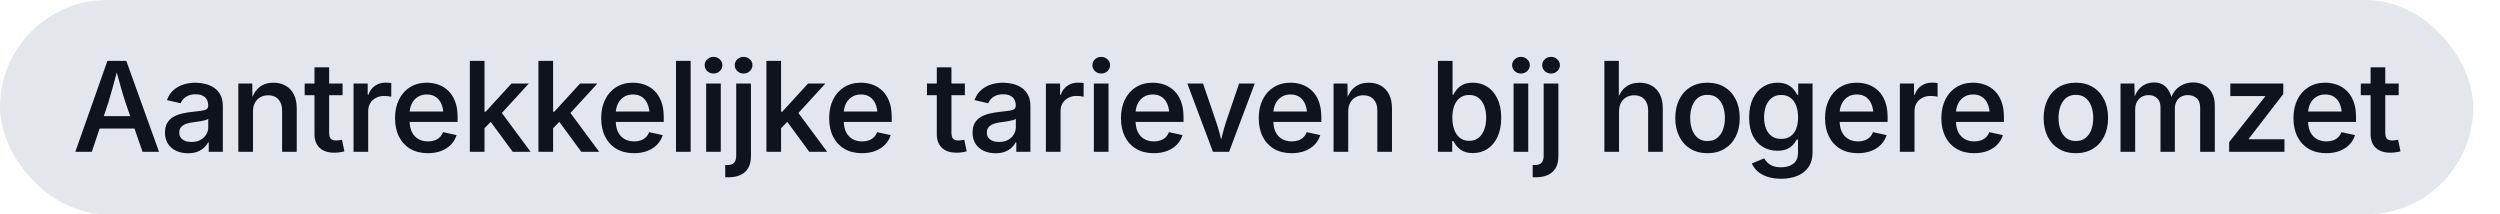 <svg width="280" height="24" viewBox="0 0 280 24" fill="none" xmlns="http://www.w3.org/2000/svg">
<rect width="277" height="24" rx="12" fill="#E3E7EB"/>
<path d="M8.437 17L12.033 6.814H14.145L17.809 17H15.963L14.07 11.524C13.901 11.019 13.724 10.438 13.537 9.781C13.35 9.125 13.138 8.357 12.901 7.478H13.25C13.017 8.362 12.807 9.136 12.621 9.802C12.438 10.463 12.272 11.037 12.122 11.524L10.283 17H8.437ZM10.46 14.396V13.008H15.786V14.396H10.46ZM21.055 17.164C20.567 17.164 20.13 17.075 19.742 16.898C19.355 16.72 19.047 16.46 18.82 16.118C18.592 15.772 18.478 15.348 18.478 14.847C18.478 14.414 18.56 14.058 18.724 13.78C18.888 13.498 19.109 13.274 19.387 13.11C19.67 12.942 19.984 12.816 20.33 12.734C20.681 12.648 21.039 12.584 21.404 12.543C21.855 12.493 22.219 12.45 22.497 12.413C22.775 12.377 22.98 12.32 23.113 12.242C23.249 12.16 23.318 12.03 23.318 11.852V11.818C23.318 11.55 23.263 11.322 23.154 11.135C23.049 10.948 22.892 10.807 22.682 10.711C22.477 10.611 22.222 10.56 21.916 10.56C21.602 10.56 21.331 10.608 21.103 10.704C20.875 10.8 20.688 10.925 20.542 11.08C20.401 11.23 20.296 11.392 20.228 11.565L18.697 11.21C18.861 10.754 19.102 10.385 19.421 10.102C19.74 9.815 20.114 9.604 20.542 9.467C20.971 9.33 21.424 9.262 21.903 9.262C22.235 9.262 22.579 9.303 22.935 9.385C23.29 9.462 23.621 9.599 23.926 9.795C24.231 9.986 24.48 10.255 24.671 10.602C24.863 10.943 24.958 11.379 24.958 11.907V17H23.379V15.947H23.304C23.199 16.157 23.047 16.355 22.846 16.542C22.65 16.724 22.404 16.875 22.108 16.993C21.811 17.107 21.461 17.164 21.055 17.164ZM21.445 15.899C21.837 15.899 22.172 15.824 22.45 15.674C22.727 15.519 22.942 15.316 23.092 15.065C23.247 14.815 23.325 14.544 23.325 14.252V13.309C23.265 13.359 23.163 13.407 23.017 13.452C22.876 13.493 22.712 13.53 22.525 13.562C22.342 13.593 22.165 13.621 21.991 13.644C21.818 13.666 21.672 13.687 21.554 13.705C21.281 13.737 21.032 13.796 20.809 13.883C20.586 13.969 20.408 14.09 20.276 14.245C20.143 14.396 20.078 14.596 20.078 14.847C20.078 15.079 20.137 15.273 20.255 15.428C20.374 15.583 20.535 15.701 20.741 15.783C20.946 15.861 21.18 15.899 21.445 15.899ZM28.334 12.495V17H26.693V9.357H28.252L28.273 11.237H28.122C28.341 10.567 28.66 10.071 29.079 9.747C29.498 9.424 30.013 9.262 30.624 9.262C31.148 9.262 31.604 9.373 31.991 9.597C32.383 9.815 32.688 10.139 32.907 10.567C33.126 10.996 33.235 11.52 33.235 12.14V17H31.595V12.372C31.595 11.843 31.456 11.429 31.178 11.128C30.9 10.823 30.519 10.67 30.036 10.67C29.713 10.67 29.421 10.743 29.161 10.889C28.906 11.03 28.703 11.237 28.553 11.511C28.407 11.78 28.334 12.108 28.334 12.495ZM38.368 9.357V10.663H34.123V9.357H38.368ZM35.223 7.539H36.864V14.888C36.864 15.184 36.925 15.4 37.049 15.537C37.172 15.669 37.377 15.735 37.664 15.735C37.741 15.735 37.844 15.726 37.971 15.708C38.104 15.69 38.213 15.671 38.3 15.653L38.573 16.945C38.395 17 38.211 17.039 38.019 17.061C37.828 17.089 37.639 17.102 37.452 17.102C36.741 17.102 36.192 16.922 35.804 16.562C35.417 16.203 35.223 15.692 35.223 15.031V7.539ZM39.597 17V9.357H41.183V10.608H41.265C41.406 10.18 41.65 9.847 41.997 9.61C42.343 9.373 42.737 9.255 43.179 9.255C43.279 9.255 43.391 9.259 43.514 9.269C43.637 9.273 43.74 9.282 43.822 9.296V10.834C43.758 10.811 43.646 10.791 43.487 10.773C43.327 10.754 43.168 10.745 43.008 10.745C42.671 10.745 42.368 10.818 42.099 10.964C41.83 11.105 41.618 11.303 41.463 11.559C41.313 11.809 41.238 12.101 41.238 12.434V17H39.597ZM47.922 17.157C47.161 17.157 46.505 16.995 45.953 16.672C45.406 16.348 44.985 15.893 44.689 15.305C44.392 14.717 44.244 14.024 44.244 13.227C44.244 12.443 44.39 11.755 44.682 11.162C44.974 10.565 45.386 10.1 45.919 9.768C46.452 9.43 47.079 9.262 47.799 9.262C48.25 9.262 48.683 9.335 49.098 9.48C49.513 9.626 49.882 9.854 50.205 10.164C50.529 10.474 50.784 10.873 50.971 11.36C51.158 11.848 51.251 12.431 51.251 13.11V13.657H45.078V12.488H50.424L49.658 12.857C49.658 12.406 49.588 12.01 49.447 11.668C49.305 11.326 49.098 11.06 48.824 10.868C48.551 10.677 48.212 10.581 47.806 10.581C47.396 10.581 47.047 10.679 46.76 10.875C46.473 11.066 46.254 11.324 46.104 11.648C45.953 11.971 45.878 12.324 45.878 12.707V13.507C45.878 14.013 45.962 14.439 46.131 14.785C46.304 15.132 46.546 15.394 46.856 15.571C47.17 15.749 47.532 15.838 47.943 15.838C48.212 15.838 48.455 15.799 48.674 15.722C48.897 15.644 49.089 15.528 49.248 15.373C49.408 15.218 49.529 15.027 49.611 14.799L51.135 15.134C51.012 15.539 50.802 15.895 50.506 16.2C50.214 16.501 49.85 16.736 49.412 16.904C48.975 17.073 48.478 17.157 47.922 17.157ZM54.128 14.505V12.509H54.401L57.286 9.357H59.227L55.809 13.09H55.502L54.128 14.505ZM52.624 17V6.814H54.265V17H52.624ZM57.423 17L54.818 13.452L55.939 12.29L59.426 17H57.423ZM61.81 14.505V12.509H62.084L64.968 9.357H66.91L63.492 13.09H63.184L61.81 14.505ZM60.306 17V6.814H61.947V17H60.306ZM65.105 17L62.501 13.452L63.622 12.29L67.108 17H65.105ZM71.01 17.157C70.249 17.157 69.593 16.995 69.041 16.672C68.495 16.348 68.073 15.893 67.777 15.305C67.481 14.717 67.332 14.024 67.332 13.227C67.332 12.443 67.478 11.755 67.77 11.162C68.061 10.565 68.474 10.1 69.007 9.768C69.54 9.43 70.167 9.262 70.887 9.262C71.338 9.262 71.771 9.335 72.186 9.48C72.601 9.626 72.97 9.854 73.293 10.164C73.617 10.474 73.872 10.873 74.059 11.36C74.246 11.848 74.339 12.431 74.339 13.11V13.657H68.166V12.488H73.512L72.746 12.857C72.746 12.406 72.676 12.01 72.534 11.668C72.393 11.326 72.186 11.06 71.912 10.868C71.639 10.677 71.299 10.581 70.894 10.581C70.484 10.581 70.135 10.679 69.848 10.875C69.561 11.066 69.342 11.324 69.192 11.648C69.041 11.971 68.966 12.324 68.966 12.707V13.507C68.966 14.013 69.05 14.439 69.219 14.785C69.392 15.132 69.634 15.394 69.944 15.571C70.258 15.749 70.621 15.838 71.031 15.838C71.299 15.838 71.543 15.799 71.762 15.722C71.985 15.644 72.177 15.528 72.336 15.373C72.496 15.218 72.617 15.027 72.699 14.799L74.223 15.134C74.1 15.539 73.89 15.895 73.594 16.2C73.302 16.501 72.938 16.736 72.5 16.904C72.063 17.073 71.566 17.157 71.01 17.157ZM77.353 6.814V17H75.712V6.814H77.353ZM79.088 17V9.357H80.728V17H79.088ZM79.908 8.236C79.639 8.236 79.407 8.145 79.211 7.963C79.019 7.776 78.924 7.555 78.924 7.3C78.924 7.04 79.019 6.821 79.211 6.644C79.407 6.461 79.639 6.37 79.908 6.37C80.186 6.37 80.421 6.461 80.612 6.644C80.808 6.821 80.906 7.04 80.906 7.3C80.906 7.555 80.808 7.776 80.612 7.963C80.421 8.145 80.186 8.236 79.908 8.236ZM82.457 9.357H84.104V17.472C84.109 18.005 84.011 18.447 83.81 18.798C83.61 19.153 83.32 19.418 82.942 19.591C82.564 19.769 82.103 19.857 81.561 19.857H81.226V18.483H81.479C81.825 18.483 82.074 18.395 82.224 18.217C82.379 18.044 82.457 17.791 82.457 17.458V9.357ZM83.277 8.236C83.008 8.236 82.776 8.145 82.58 7.963C82.388 7.776 82.293 7.555 82.293 7.3C82.293 7.04 82.388 6.821 82.58 6.644C82.776 6.461 83.008 6.37 83.277 6.37C83.555 6.37 83.79 6.461 83.981 6.644C84.177 6.821 84.275 7.04 84.275 7.3C84.275 7.555 84.177 7.776 83.981 7.963C83.79 8.145 83.555 8.236 83.277 8.236ZM87.343 14.505V12.509H87.616L90.501 9.357H92.443L89.025 13.09H88.717L87.343 14.505ZM85.839 17V6.814H87.48V17H85.839ZM90.638 17L88.033 13.452L89.154 12.29L92.641 17H90.638ZM96.543 17.157C95.782 17.157 95.126 16.995 94.574 16.672C94.027 16.348 93.606 15.893 93.309 15.305C93.013 14.717 92.865 14.024 92.865 13.227C92.865 12.443 93.011 11.755 93.303 11.162C93.594 10.565 94.007 10.1 94.54 9.768C95.073 9.43 95.7 9.262 96.42 9.262C96.871 9.262 97.304 9.335 97.719 9.48C98.133 9.626 98.503 9.854 98.826 10.164C99.15 10.474 99.405 10.873 99.592 11.36C99.779 11.848 99.872 12.431 99.872 13.11V13.657H93.699V12.488H99.045L98.279 12.857C98.279 12.406 98.209 12.01 98.067 11.668C97.926 11.326 97.719 11.06 97.445 10.868C97.172 10.677 96.832 10.581 96.427 10.581C96.017 10.581 95.668 10.679 95.381 10.875C95.094 11.066 94.875 11.324 94.725 11.648C94.574 11.971 94.499 12.324 94.499 12.707V13.507C94.499 14.013 94.583 14.439 94.752 14.785C94.925 15.132 95.167 15.394 95.477 15.571C95.791 15.749 96.153 15.838 96.563 15.838C96.832 15.838 97.076 15.799 97.295 15.722C97.518 15.644 97.71 15.528 97.869 15.373C98.029 15.218 98.149 15.027 98.231 14.799L99.756 15.134C99.633 15.539 99.423 15.895 99.127 16.2C98.835 16.501 98.471 16.736 98.033 16.904C97.596 17.073 97.099 17.157 96.543 17.157ZM108.066 9.357V10.663H103.821V9.357H108.066ZM104.921 7.539H106.562V14.888C106.562 15.184 106.623 15.4 106.746 15.537C106.87 15.669 107.075 15.735 107.362 15.735C107.439 15.735 107.542 15.726 107.669 15.708C107.801 15.69 107.911 15.671 107.997 15.653L108.271 16.945C108.093 17 107.909 17.039 107.717 17.061C107.526 17.089 107.337 17.102 107.15 17.102C106.439 17.102 105.89 16.922 105.502 16.562C105.115 16.203 104.921 15.692 104.921 15.031V7.539ZM111.503 17.164C111.015 17.164 110.578 17.075 110.191 16.898C109.803 16.72 109.496 16.46 109.268 16.118C109.04 15.772 108.926 15.348 108.926 14.847C108.926 14.414 109.008 14.058 109.172 13.78C109.336 13.498 109.557 13.274 109.835 13.11C110.118 12.942 110.432 12.816 110.778 12.734C111.129 12.648 111.487 12.584 111.852 12.543C112.303 12.493 112.667 12.45 112.945 12.413C113.223 12.377 113.428 12.32 113.561 12.242C113.697 12.16 113.766 12.03 113.766 11.852V11.818C113.766 11.55 113.711 11.322 113.602 11.135C113.497 10.948 113.34 10.807 113.13 10.711C112.925 10.611 112.67 10.56 112.364 10.56C112.05 10.56 111.779 10.608 111.551 10.704C111.323 10.8 111.136 10.925 110.99 11.08C110.849 11.23 110.744 11.392 110.676 11.565L109.145 11.21C109.309 10.754 109.55 10.385 109.869 10.102C110.188 9.815 110.562 9.604 110.99 9.467C111.419 9.33 111.872 9.262 112.351 9.262C112.683 9.262 113.027 9.303 113.383 9.385C113.738 9.462 114.069 9.599 114.374 9.795C114.679 9.986 114.928 10.255 115.119 10.602C115.311 10.943 115.406 11.379 115.406 11.907V17H113.827V15.947H113.752C113.647 16.157 113.495 16.355 113.294 16.542C113.098 16.724 112.852 16.875 112.556 16.993C112.26 17.107 111.909 17.164 111.503 17.164ZM111.893 15.899C112.285 15.899 112.62 15.824 112.898 15.674C113.176 15.519 113.39 15.316 113.54 15.065C113.695 14.815 113.773 14.544 113.773 14.252V13.309C113.713 13.359 113.611 13.407 113.465 13.452C113.324 13.493 113.16 13.53 112.973 13.562C112.79 13.593 112.613 13.621 112.44 13.644C112.266 13.666 112.121 13.687 112.002 13.705C111.729 13.737 111.48 13.796 111.257 13.883C111.034 13.969 110.856 14.09 110.724 14.245C110.592 14.396 110.526 14.596 110.526 14.847C110.526 15.079 110.585 15.273 110.703 15.428C110.822 15.583 110.984 15.701 111.189 15.783C111.394 15.861 111.628 15.899 111.893 15.899ZM117.141 17V9.357H118.727V10.608H118.809C118.951 10.18 119.195 9.847 119.541 9.61C119.887 9.373 120.281 9.255 120.723 9.255C120.824 9.255 120.935 9.259 121.058 9.269C121.181 9.273 121.284 9.282 121.366 9.296V10.834C121.302 10.811 121.191 10.791 121.031 10.773C120.872 10.754 120.712 10.745 120.553 10.745C120.215 10.745 119.912 10.818 119.643 10.964C119.375 11.105 119.163 11.303 119.008 11.559C118.857 11.809 118.782 12.101 118.782 12.434V17H117.141ZM122.513 17V9.357H124.154V17H122.513ZM123.334 8.236C123.065 8.236 122.832 8.145 122.636 7.963C122.445 7.776 122.349 7.555 122.349 7.3C122.349 7.04 122.445 6.821 122.636 6.644C122.832 6.461 123.065 6.37 123.334 6.37C123.612 6.37 123.846 6.461 124.038 6.644C124.234 6.821 124.332 7.04 124.332 7.3C124.332 7.555 124.234 7.776 124.038 7.963C123.846 8.145 123.612 8.236 123.334 8.236ZM129.225 17.157C128.464 17.157 127.808 16.995 127.256 16.672C126.709 16.348 126.288 15.893 125.991 15.305C125.695 14.717 125.547 14.024 125.547 13.227C125.547 12.443 125.693 11.755 125.985 11.162C126.276 10.565 126.689 10.1 127.222 9.768C127.755 9.43 128.382 9.262 129.102 9.262C129.553 9.262 129.986 9.335 130.401 9.48C130.815 9.626 131.185 9.854 131.508 10.164C131.832 10.474 132.087 10.873 132.274 11.36C132.461 11.848 132.554 12.431 132.554 13.11V13.657H126.381V12.488H131.727L130.961 12.857C130.961 12.406 130.891 12.01 130.749 11.668C130.608 11.326 130.401 11.06 130.127 10.868C129.854 10.677 129.514 10.581 129.109 10.581C128.699 10.581 128.35 10.679 128.063 10.875C127.776 11.066 127.557 11.324 127.407 11.648C127.256 11.971 127.181 12.324 127.181 12.707V13.507C127.181 14.013 127.265 14.439 127.434 14.785C127.607 15.132 127.849 15.394 128.158 15.571C128.473 15.749 128.835 15.838 129.245 15.838C129.514 15.838 129.758 15.799 129.977 15.722C130.2 15.644 130.392 15.528 130.551 15.373C130.711 15.218 130.831 15.027 130.913 14.799L132.438 15.134C132.315 15.539 132.105 15.895 131.809 16.2C131.517 16.501 131.153 16.736 130.715 16.904C130.278 17.073 129.781 17.157 129.225 17.157ZM135.848 17L132.983 9.357H134.74L136.196 13.609C136.365 14.088 136.508 14.571 136.627 15.059C136.745 15.546 136.868 16.034 136.996 16.521H136.545C136.673 16.034 136.796 15.549 136.914 15.065C137.033 14.578 137.172 14.092 137.331 13.609L138.78 9.357H140.53L137.659 17H135.848ZM144.658 17.157C143.897 17.157 143.241 16.995 142.689 16.672C142.142 16.348 141.721 15.893 141.425 15.305C141.128 14.717 140.98 14.024 140.98 13.227C140.98 12.443 141.126 11.755 141.418 11.162C141.709 10.565 142.122 10.1 142.655 9.768C143.188 9.43 143.815 9.262 144.535 9.262C144.986 9.262 145.419 9.335 145.834 9.48C146.248 9.626 146.618 9.854 146.941 10.164C147.265 10.474 147.52 10.873 147.707 11.36C147.894 11.848 147.987 12.431 147.987 13.11V13.657H141.814V12.488H147.16L146.394 12.857C146.394 12.406 146.324 12.01 146.182 11.668C146.041 11.326 145.834 11.06 145.56 10.868C145.287 10.677 144.947 10.581 144.542 10.581C144.132 10.581 143.783 10.679 143.496 10.875C143.209 11.066 142.99 11.324 142.84 11.648C142.689 11.971 142.614 12.324 142.614 12.707V13.507C142.614 14.013 142.698 14.439 142.867 14.785C143.04 15.132 143.282 15.394 143.592 15.571C143.906 15.749 144.268 15.838 144.678 15.838C144.947 15.838 145.191 15.799 145.41 15.722C145.633 15.644 145.825 15.528 145.984 15.373C146.144 15.218 146.264 15.027 146.346 14.799L147.871 15.134C147.748 15.539 147.538 15.895 147.242 16.2C146.95 16.501 146.586 16.736 146.148 16.904C145.711 17.073 145.214 17.157 144.658 17.157ZM151 12.495V17H149.36V9.357H150.918L150.939 11.237H150.789C151.007 10.567 151.326 10.071 151.746 9.747C152.165 9.424 152.68 9.262 153.29 9.262C153.815 9.262 154.27 9.373 154.658 9.597C155.05 9.815 155.355 10.139 155.574 10.567C155.792 10.996 155.902 11.52 155.902 12.14V17H154.261V12.372C154.261 11.843 154.122 11.429 153.844 11.128C153.566 10.823 153.186 10.67 152.703 10.67C152.379 10.67 152.087 10.743 151.828 10.889C151.572 11.03 151.37 11.237 151.219 11.511C151.073 11.78 151 12.108 151 12.495ZM164.964 17.144C164.513 17.144 164.141 17.068 163.849 16.918C163.558 16.763 163.328 16.581 163.159 16.371C162.99 16.162 162.861 15.97 162.769 15.797H162.646V17H161.047V6.814H162.687V10.615H162.769C162.856 10.442 162.981 10.251 163.145 10.041C163.314 9.831 163.542 9.649 163.829 9.494C164.121 9.339 164.499 9.262 164.964 9.262C165.565 9.262 166.103 9.414 166.577 9.72C167.056 10.025 167.434 10.472 167.712 11.06C167.994 11.643 168.136 12.354 168.136 13.192C168.136 14.026 167.999 14.737 167.725 15.325C167.452 15.913 167.076 16.364 166.598 16.679C166.119 16.989 165.574 17.144 164.964 17.144ZM164.554 15.776C164.973 15.776 165.321 15.662 165.599 15.435C165.882 15.207 166.094 14.899 166.235 14.512C166.381 14.12 166.454 13.678 166.454 13.185C166.454 12.698 166.383 12.263 166.242 11.88C166.101 11.492 165.889 11.19 165.606 10.971C165.324 10.747 164.973 10.636 164.554 10.636C164.143 10.636 163.797 10.743 163.515 10.957C163.232 11.167 163.018 11.463 162.872 11.846C162.731 12.224 162.66 12.671 162.66 13.185C162.66 13.696 162.733 14.147 162.879 14.539C163.025 14.926 163.239 15.229 163.521 15.448C163.804 15.667 164.148 15.776 164.554 15.776ZM169.522 17V9.357H171.163V17H169.522ZM170.342 8.236C170.073 8.236 169.841 8.145 169.645 7.963C169.454 7.776 169.358 7.555 169.358 7.3C169.358 7.04 169.454 6.821 169.645 6.644C169.841 6.461 170.073 6.37 170.342 6.37C170.62 6.37 170.855 6.461 171.046 6.644C171.242 6.821 171.34 7.04 171.34 7.3C171.34 7.555 171.242 7.776 171.046 7.963C170.855 8.145 170.62 8.236 170.342 8.236ZM172.891 9.357H174.538V17.472C174.543 18.005 174.445 18.447 174.244 18.798C174.044 19.153 173.755 19.418 173.376 19.591C172.998 19.769 172.538 19.857 171.995 19.857H171.66V18.483H171.913C172.26 18.483 172.508 18.395 172.659 18.217C172.813 18.044 172.891 17.791 172.891 17.458V9.357ZM173.711 8.236C173.442 8.236 173.21 8.145 173.014 7.963C172.823 7.776 172.727 7.555 172.727 7.3C172.727 7.04 172.823 6.821 173.014 6.644C173.21 6.461 173.442 6.37 173.711 6.37C173.989 6.37 174.224 6.461 174.415 6.644C174.611 6.821 174.709 7.04 174.709 7.3C174.709 7.555 174.611 7.776 174.415 7.963C174.224 8.145 173.989 8.236 173.711 8.236ZM181.331 12.495V17H179.69V6.814H181.31V11.237H181.119C181.338 10.567 181.657 10.071 182.076 9.747C182.495 9.424 183.01 9.262 183.621 9.262C184.145 9.262 184.603 9.373 184.995 9.597C185.387 9.815 185.69 10.139 185.904 10.567C186.123 10.996 186.232 11.52 186.232 12.14V17H184.592V12.372C184.592 11.843 184.453 11.429 184.175 11.128C183.897 10.823 183.516 10.67 183.033 10.67C182.709 10.67 182.418 10.743 182.158 10.889C181.903 11.03 181.7 11.237 181.55 11.511C181.404 11.78 181.331 12.108 181.331 12.495ZM191.242 17.157C190.508 17.157 189.87 16.993 189.328 16.665C188.79 16.337 188.373 15.877 188.077 15.284C187.78 14.692 187.632 14.004 187.632 13.22C187.632 12.427 187.78 11.734 188.077 11.142C188.373 10.545 188.79 10.082 189.328 9.754C189.87 9.426 190.508 9.262 191.242 9.262C191.971 9.262 192.607 9.426 193.149 9.754C193.691 10.082 194.11 10.545 194.407 11.142C194.703 11.734 194.851 12.427 194.851 13.22C194.851 14.004 194.703 14.692 194.407 15.284C194.11 15.877 193.691 16.337 193.149 16.665C192.607 16.993 191.971 17.157 191.242 17.157ZM191.242 15.797C191.679 15.797 192.041 15.681 192.329 15.448C192.62 15.216 192.837 14.904 192.978 14.512C193.119 14.12 193.19 13.687 193.19 13.213C193.19 12.739 193.119 12.306 192.978 11.914C192.837 11.518 192.62 11.203 192.329 10.971C192.041 10.738 191.679 10.622 191.242 10.622C190.8 10.622 190.435 10.738 190.148 10.971C189.865 11.203 189.653 11.515 189.512 11.907C189.371 12.299 189.3 12.734 189.3 13.213C189.3 13.687 189.371 14.12 189.512 14.512C189.653 14.904 189.865 15.216 190.148 15.448C190.435 15.681 190.8 15.797 191.242 15.797ZM199.491 20.021C198.89 20.021 198.368 19.944 197.926 19.789C197.484 19.639 197.119 19.434 196.832 19.174C196.55 18.914 196.34 18.625 196.203 18.306L197.584 17.738C197.671 17.884 197.787 18.035 197.933 18.189C198.083 18.344 198.281 18.474 198.528 18.579C198.778 18.684 199.097 18.736 199.485 18.736C200.05 18.736 200.505 18.604 200.852 18.34C201.203 18.076 201.378 17.659 201.378 17.089V15.626H201.235C201.148 15.799 201.02 15.984 200.852 16.18C200.688 16.376 200.462 16.542 200.175 16.679C199.888 16.815 199.519 16.884 199.068 16.884C198.475 16.884 197.94 16.745 197.461 16.467C196.983 16.184 196.602 15.767 196.32 15.216C196.042 14.66 195.903 13.974 195.903 13.158C195.903 12.333 196.042 11.632 196.32 11.053C196.602 10.469 196.983 10.025 197.461 9.72C197.944 9.414 198.484 9.262 199.081 9.262C199.546 9.262 199.924 9.339 200.216 9.494C200.508 9.645 200.738 9.827 200.906 10.041C201.075 10.251 201.205 10.442 201.296 10.615H201.399V9.357H203.005V17.068C203.005 17.738 202.85 18.292 202.54 18.73C202.235 19.167 201.818 19.491 201.289 19.7C200.761 19.914 200.161 20.021 199.491 20.021ZM199.491 15.558C199.897 15.558 200.241 15.462 200.524 15.271C200.806 15.079 201.02 14.803 201.166 14.443C201.312 14.079 201.385 13.644 201.385 13.138C201.385 12.636 201.312 12.199 201.166 11.825C201.025 11.451 200.813 11.16 200.53 10.95C200.248 10.741 199.902 10.636 199.491 10.636C199.072 10.636 198.719 10.747 198.432 10.971C198.149 11.19 197.935 11.488 197.789 11.866C197.648 12.24 197.577 12.664 197.577 13.138C197.577 13.621 197.65 14.045 197.796 14.409C197.942 14.774 198.156 15.056 198.439 15.257C198.721 15.457 199.072 15.558 199.491 15.558ZM208.083 17.157C207.322 17.157 206.666 16.995 206.114 16.672C205.567 16.348 205.146 15.893 204.85 15.305C204.553 14.717 204.405 14.024 204.405 13.227C204.405 12.443 204.551 11.755 204.843 11.162C205.134 10.565 205.547 10.1 206.08 9.768C206.613 9.43 207.24 9.262 207.96 9.262C208.411 9.262 208.844 9.335 209.259 9.48C209.673 9.626 210.043 9.854 210.366 10.164C210.69 10.474 210.945 10.873 211.132 11.36C211.319 11.848 211.412 12.431 211.412 13.11V13.657H205.239V12.488H210.585L209.819 12.857C209.819 12.406 209.749 12.01 209.607 11.668C209.466 11.326 209.259 11.06 208.985 10.868C208.712 10.677 208.372 10.581 207.967 10.581C207.557 10.581 207.208 10.679 206.921 10.875C206.634 11.066 206.415 11.324 206.265 11.648C206.114 11.971 206.039 12.324 206.039 12.707V13.507C206.039 14.013 206.123 14.439 206.292 14.785C206.465 15.132 206.707 15.394 207.017 15.571C207.331 15.749 207.693 15.838 208.103 15.838C208.372 15.838 208.616 15.799 208.835 15.722C209.058 15.644 209.25 15.528 209.409 15.373C209.569 15.218 209.689 15.027 209.771 14.799L211.296 15.134C211.173 15.539 210.963 15.895 210.667 16.2C210.375 16.501 210.011 16.736 209.573 16.904C209.136 17.073 208.639 17.157 208.083 17.157ZM212.785 17V9.357H214.371V10.608H214.453C214.594 10.18 214.838 9.847 215.184 9.61C215.531 9.373 215.925 9.255 216.367 9.255C216.467 9.255 216.579 9.259 216.702 9.269C216.825 9.273 216.927 9.282 217.009 9.296V10.834C216.946 10.811 216.834 10.791 216.674 10.773C216.515 10.754 216.355 10.745 216.196 10.745C215.859 10.745 215.556 10.818 215.287 10.964C215.018 11.105 214.806 11.303 214.651 11.559C214.501 11.809 214.425 12.101 214.425 12.434V17H212.785ZM221.11 17.157C220.349 17.157 219.692 16.995 219.141 16.672C218.594 16.348 218.173 15.893 217.876 15.305C217.58 14.717 217.432 14.024 217.432 13.227C217.432 12.443 217.578 11.755 217.869 11.162C218.161 10.565 218.574 10.1 219.107 9.768C219.64 9.43 220.267 9.262 220.987 9.262C221.438 9.262 221.871 9.335 222.286 9.48C222.7 9.626 223.069 9.854 223.393 10.164C223.716 10.474 223.972 10.873 224.159 11.36C224.345 11.848 224.439 12.431 224.439 13.11V13.657H218.266V12.488H223.612L222.846 12.857C222.846 12.406 222.775 12.01 222.634 11.668C222.493 11.326 222.286 11.06 222.012 10.868C221.739 10.677 221.399 10.581 220.994 10.581C220.583 10.581 220.235 10.679 219.948 10.875C219.661 11.066 219.442 11.324 219.291 11.648C219.141 11.971 219.066 12.324 219.066 12.707V13.507C219.066 14.013 219.15 14.439 219.319 14.785C219.492 15.132 219.733 15.394 220.043 15.571C220.358 15.749 220.72 15.838 221.13 15.838C221.399 15.838 221.643 15.799 221.862 15.722C222.085 15.644 222.276 15.528 222.436 15.373C222.595 15.218 222.716 15.027 222.798 14.799L224.323 15.134C224.2 15.539 223.99 15.895 223.694 16.2C223.402 16.501 223.037 16.736 222.6 16.904C222.162 17.073 221.666 17.157 221.11 17.157ZM232.496 17.157C231.762 17.157 231.124 16.993 230.582 16.665C230.044 16.337 229.627 15.877 229.331 15.284C229.035 14.692 228.887 14.004 228.887 13.22C228.887 12.427 229.035 11.734 229.331 11.142C229.627 10.545 230.044 10.082 230.582 9.754C231.124 9.426 231.762 9.262 232.496 9.262C233.225 9.262 233.861 9.426 234.403 9.754C234.945 10.082 235.365 10.545 235.661 11.142C235.957 11.734 236.105 12.427 236.105 13.22C236.105 14.004 235.957 14.692 235.661 15.284C235.365 15.877 234.945 16.337 234.403 16.665C233.861 16.993 233.225 17.157 232.496 17.157ZM232.496 15.797C232.933 15.797 233.296 15.681 233.583 15.448C233.874 15.216 234.091 14.904 234.232 14.512C234.373 14.12 234.444 13.687 234.444 13.213C234.444 12.739 234.373 12.306 234.232 11.914C234.091 11.518 233.874 11.203 233.583 10.971C233.296 10.738 232.933 10.622 232.496 10.622C232.054 10.622 231.689 10.738 231.402 10.971C231.12 11.203 230.908 11.515 230.766 11.907C230.625 12.299 230.554 12.734 230.554 13.213C230.554 13.687 230.625 14.12 230.766 14.512C230.908 14.904 231.12 15.216 231.402 15.448C231.689 15.681 232.054 15.797 232.496 15.797ZM237.499 17V9.357H239.05L239.098 11.162H238.982C239.091 10.72 239.26 10.358 239.488 10.075C239.716 9.788 239.982 9.576 240.288 9.439C240.598 9.303 240.919 9.234 241.251 9.234C241.803 9.234 242.25 9.408 242.591 9.754C242.933 10.096 243.168 10.588 243.295 11.23H243.097C243.197 10.793 243.373 10.426 243.624 10.13C243.874 9.834 244.173 9.61 244.519 9.46C244.87 9.31 245.244 9.234 245.64 9.234C246.096 9.234 246.506 9.332 246.871 9.528C247.235 9.724 247.525 10.016 247.739 10.403C247.953 10.791 248.06 11.271 248.06 11.846V17H246.419V12.058C246.419 11.565 246.283 11.208 246.009 10.984C245.74 10.761 245.419 10.649 245.045 10.649C244.745 10.649 244.485 10.713 244.266 10.841C244.047 10.968 243.879 11.146 243.76 11.374C243.642 11.597 243.583 11.857 243.583 12.153V17H241.976V11.969C241.976 11.568 241.851 11.249 241.6 11.012C241.349 10.77 241.026 10.649 240.629 10.649C240.365 10.649 240.119 10.713 239.891 10.841C239.663 10.964 239.481 11.146 239.344 11.388C239.208 11.629 239.139 11.928 239.139 12.283V17H237.499ZM249.665 17V15.92L253.692 10.82V10.759H249.795V9.357H255.729V10.526L251.866 15.537V15.599H255.859V17H249.665ZM260.547 17.157C259.786 17.157 259.13 16.995 258.578 16.672C258.031 16.348 257.61 15.893 257.313 15.305C257.017 14.717 256.869 14.024 256.869 13.227C256.869 12.443 257.015 11.755 257.307 11.162C257.598 10.565 258.011 10.1 258.544 9.768C259.077 9.43 259.704 9.262 260.424 9.262C260.875 9.262 261.308 9.335 261.723 9.48C262.137 9.626 262.506 9.854 262.83 10.164C263.154 10.474 263.409 10.873 263.596 11.36C263.783 11.848 263.876 12.431 263.876 13.11V13.657H257.703V12.488H263.049L262.283 12.857C262.283 12.406 262.213 12.01 262.071 11.668C261.93 11.326 261.723 11.06 261.449 10.868C261.176 10.677 260.836 10.581 260.431 10.581C260.02 10.581 259.672 10.679 259.385 10.875C259.098 11.066 258.879 11.324 258.728 11.648C258.578 11.971 258.503 12.324 258.503 12.707V13.507C258.503 14.013 258.587 14.439 258.756 14.785C258.929 15.132 259.171 15.394 259.48 15.571C259.795 15.749 260.157 15.838 260.567 15.838C260.836 15.838 261.08 15.799 261.299 15.722C261.522 15.644 261.713 15.528 261.873 15.373C262.033 15.218 262.153 15.027 262.235 14.799L263.76 15.134C263.637 15.539 263.427 15.895 263.131 16.2C262.839 16.501 262.475 16.736 262.037 16.904C261.6 17.073 261.103 17.157 260.547 17.157ZM268.653 9.357V10.663H264.408V9.357H268.653ZM265.508 7.539H267.149V14.888C267.149 15.184 267.211 15.4 267.334 15.537C267.457 15.669 267.662 15.735 267.949 15.735C268.026 15.735 268.129 15.726 268.257 15.708C268.389 15.69 268.498 15.671 268.585 15.653L268.858 16.945C268.68 17 268.496 17.039 268.304 17.061C268.113 17.089 267.924 17.102 267.737 17.102C267.026 17.102 266.477 16.922 266.09 16.562C265.702 16.203 265.508 15.692 265.508 15.031V7.539Z" fill="#0F131A"/>
</svg>
